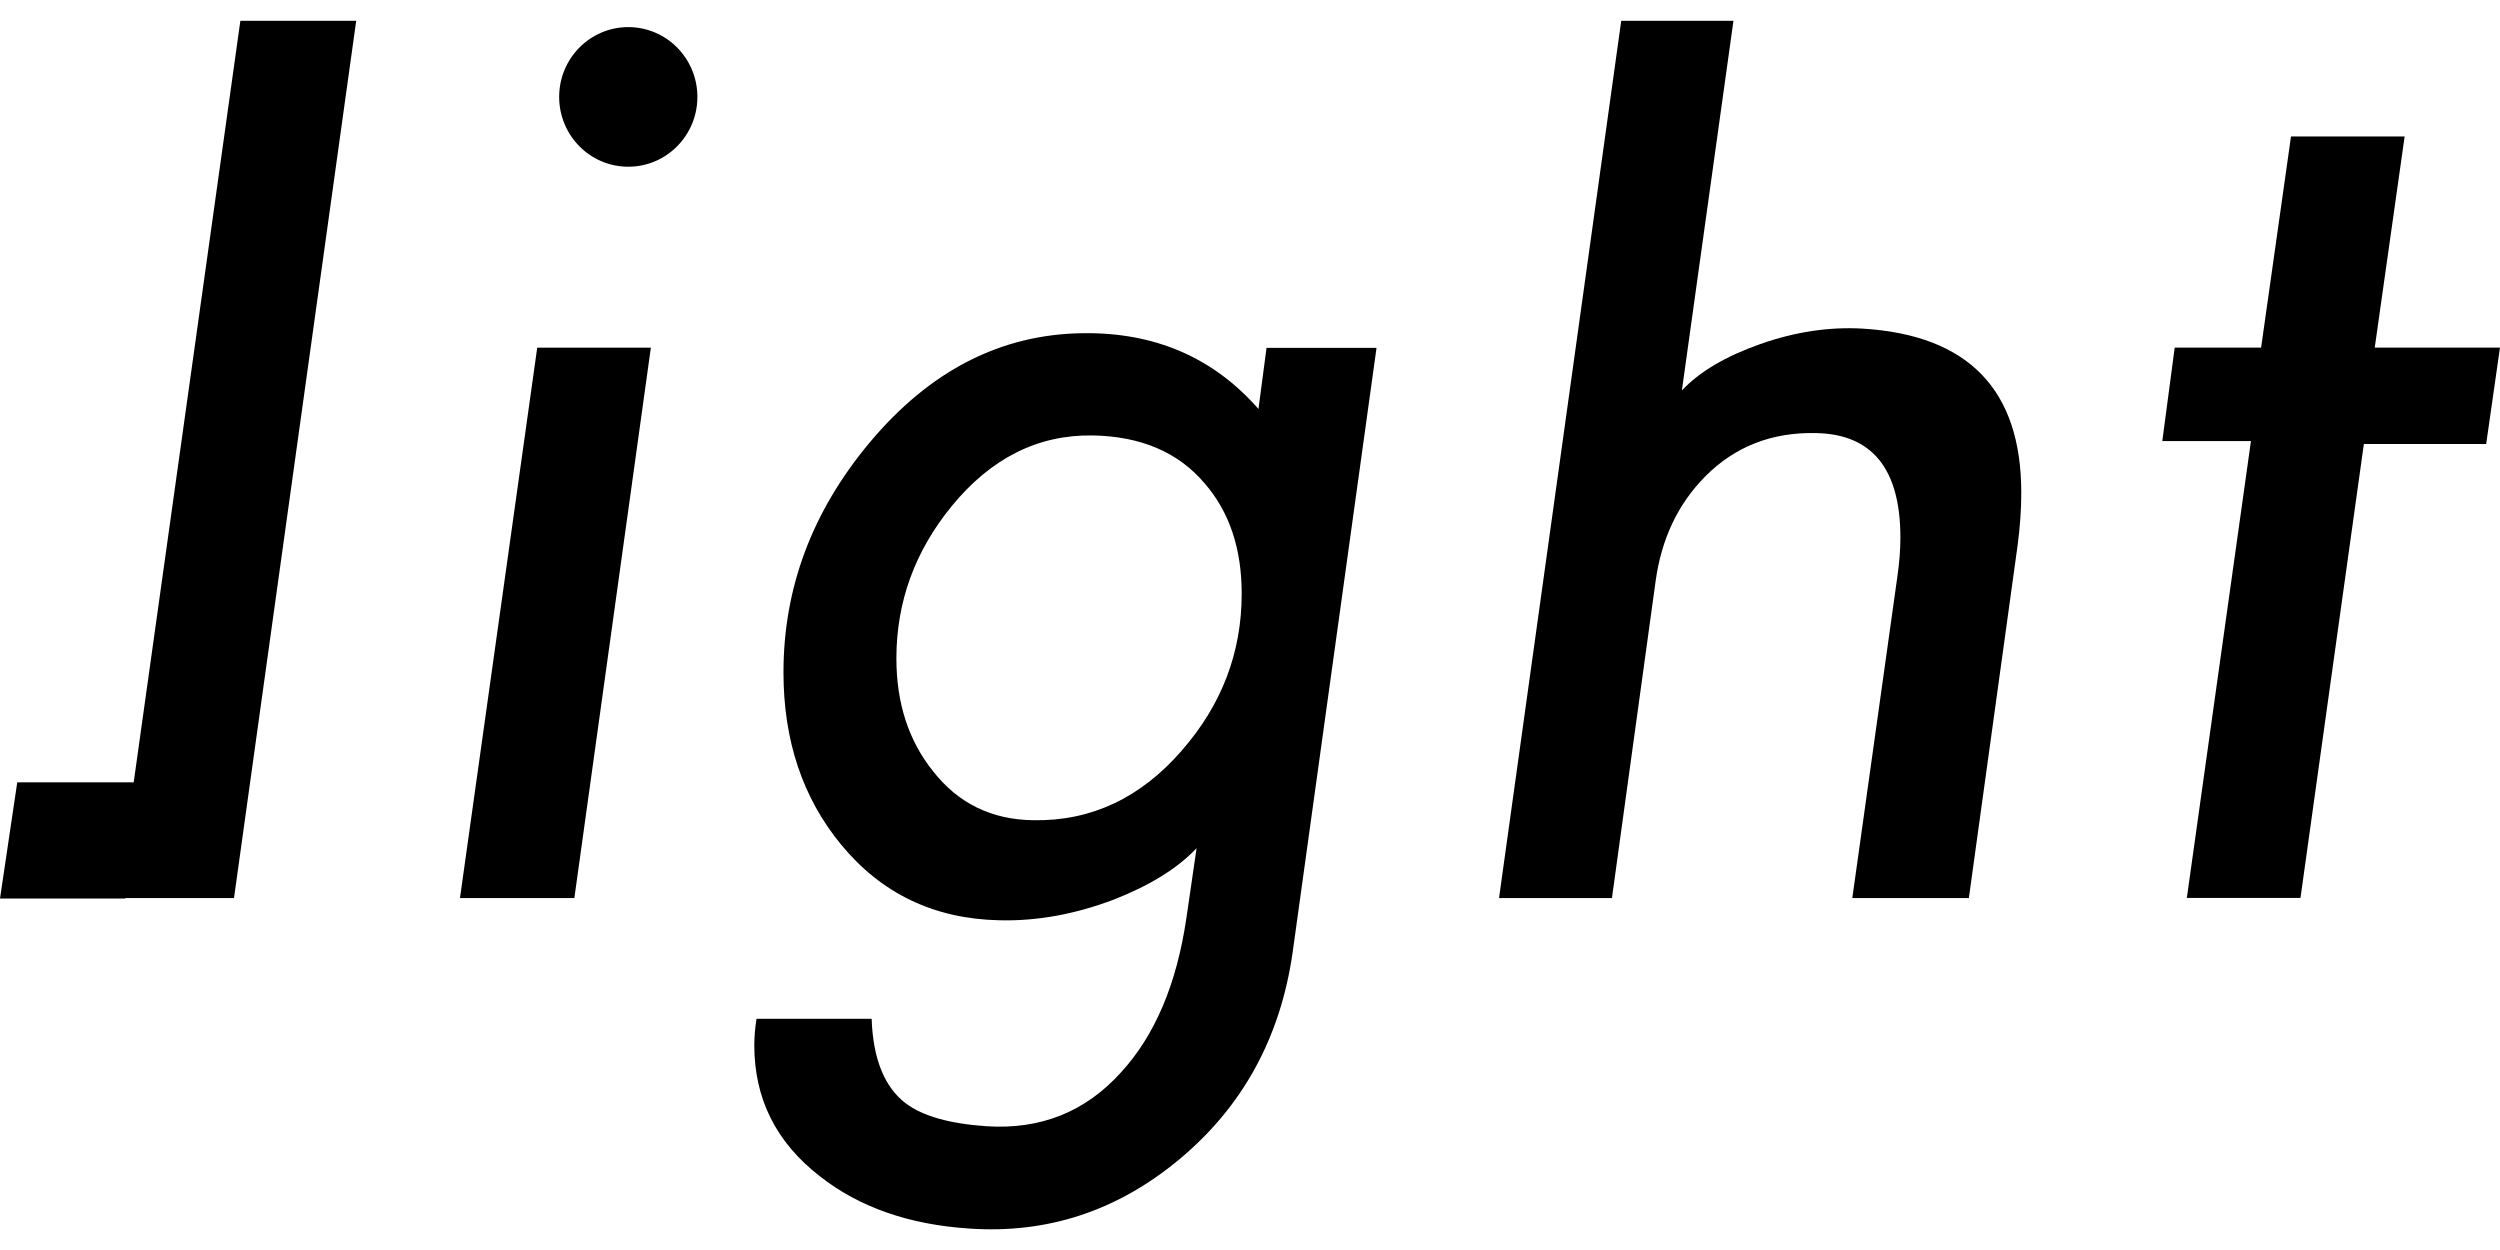 <svg width="90" height="45" viewBox="0 0 90 45" fill="none" xmlns="http://www.w3.org/2000/svg">
<g clip-path="url(#clip0_1_33)">
<path d="M16.559 32.33H20.677L23.431 12.517H19.34L16.559 32.33Z" fill="black"/>
<path d="M85.491 12.513L86.567 4.913H82.476L81.4 12.513H78.289L77.843 15.878H81.034L78.726 32.326H82.817L85.099 15.985H89.502L89.999 12.513H85.491Z" fill="black"/>
<path d="M67.053 11.83C65.847 11.761 64.619 11.946 63.368 12.387C62.118 12.828 61.178 13.385 60.548 14.056L62.404 0.75H58.364L53.965 32.33H58.03L59.603 20.915C59.813 19.398 60.406 18.144 61.386 17.154C62.453 16.078 63.781 15.556 65.371 15.591C67.398 15.626 68.414 16.88 68.414 19.352C68.414 19.776 68.38 20.235 68.309 20.73L66.683 32.33H70.879L72.636 19.617C72.724 18.946 72.766 18.32 72.766 17.737C72.766 14.028 70.861 12.061 67.049 11.83H67.053Z" fill="black"/>
<path d="M45.305 14.723C43.679 12.869 41.572 11.96 38.984 11.995C36.029 12.03 33.468 13.345 31.3 15.941C29.236 18.413 28.205 21.167 28.205 24.204C28.205 26.658 28.895 28.723 30.277 30.402C31.728 32.167 33.625 33.078 35.969 33.13C37.315 33.165 38.688 32.917 40.087 32.389C41.399 31.876 42.395 31.258 43.077 30.534L42.71 33.05C42.361 35.432 41.572 37.286 40.349 38.613C39.072 40.026 37.465 40.669 35.523 40.545C34.195 40.456 33.224 40.182 32.611 39.723C31.842 39.141 31.43 38.126 31.379 36.678H27.235C27.183 36.995 27.155 37.312 27.155 37.632C27.155 39.556 27.942 41.128 29.517 42.347C30.933 43.46 32.725 44.086 34.893 44.228C37.69 44.421 40.199 43.602 42.421 41.765C44.729 39.858 46.1 37.358 46.537 34.269L49.555 12.523H45.595L45.305 14.721V14.723ZM42.552 27.012C41.065 28.726 39.282 29.565 37.201 29.528C35.697 29.51 34.49 28.919 33.582 27.754C32.707 26.658 32.27 25.308 32.27 23.702C32.27 21.671 32.935 19.843 34.263 18.219C35.68 16.489 37.375 15.641 39.35 15.676C41.082 15.71 42.419 16.284 43.364 17.397C44.255 18.421 44.701 19.745 44.701 21.371C44.701 23.491 43.983 25.371 42.55 27.012H42.552Z" fill="black"/>
<path d="M22.618 6.002C23.992 6.002 25.106 4.877 25.106 3.489C25.106 2.101 23.992 0.976 22.618 0.976C21.244 0.976 20.13 2.101 20.13 3.489C20.13 4.877 21.244 6.002 22.618 6.002Z" fill="black"/>
<path d="M4.813 28.163H0.621L0 32.348H4.509L4.511 32.33H8.424L12.823 0.75H8.653L4.813 28.163Z" fill="black"/>
</g>
<defs>
<clipPath id="clip0_1_33">
<rect width="90" height="45" fill="white"/>
</clipPath>
</defs>
</svg>
